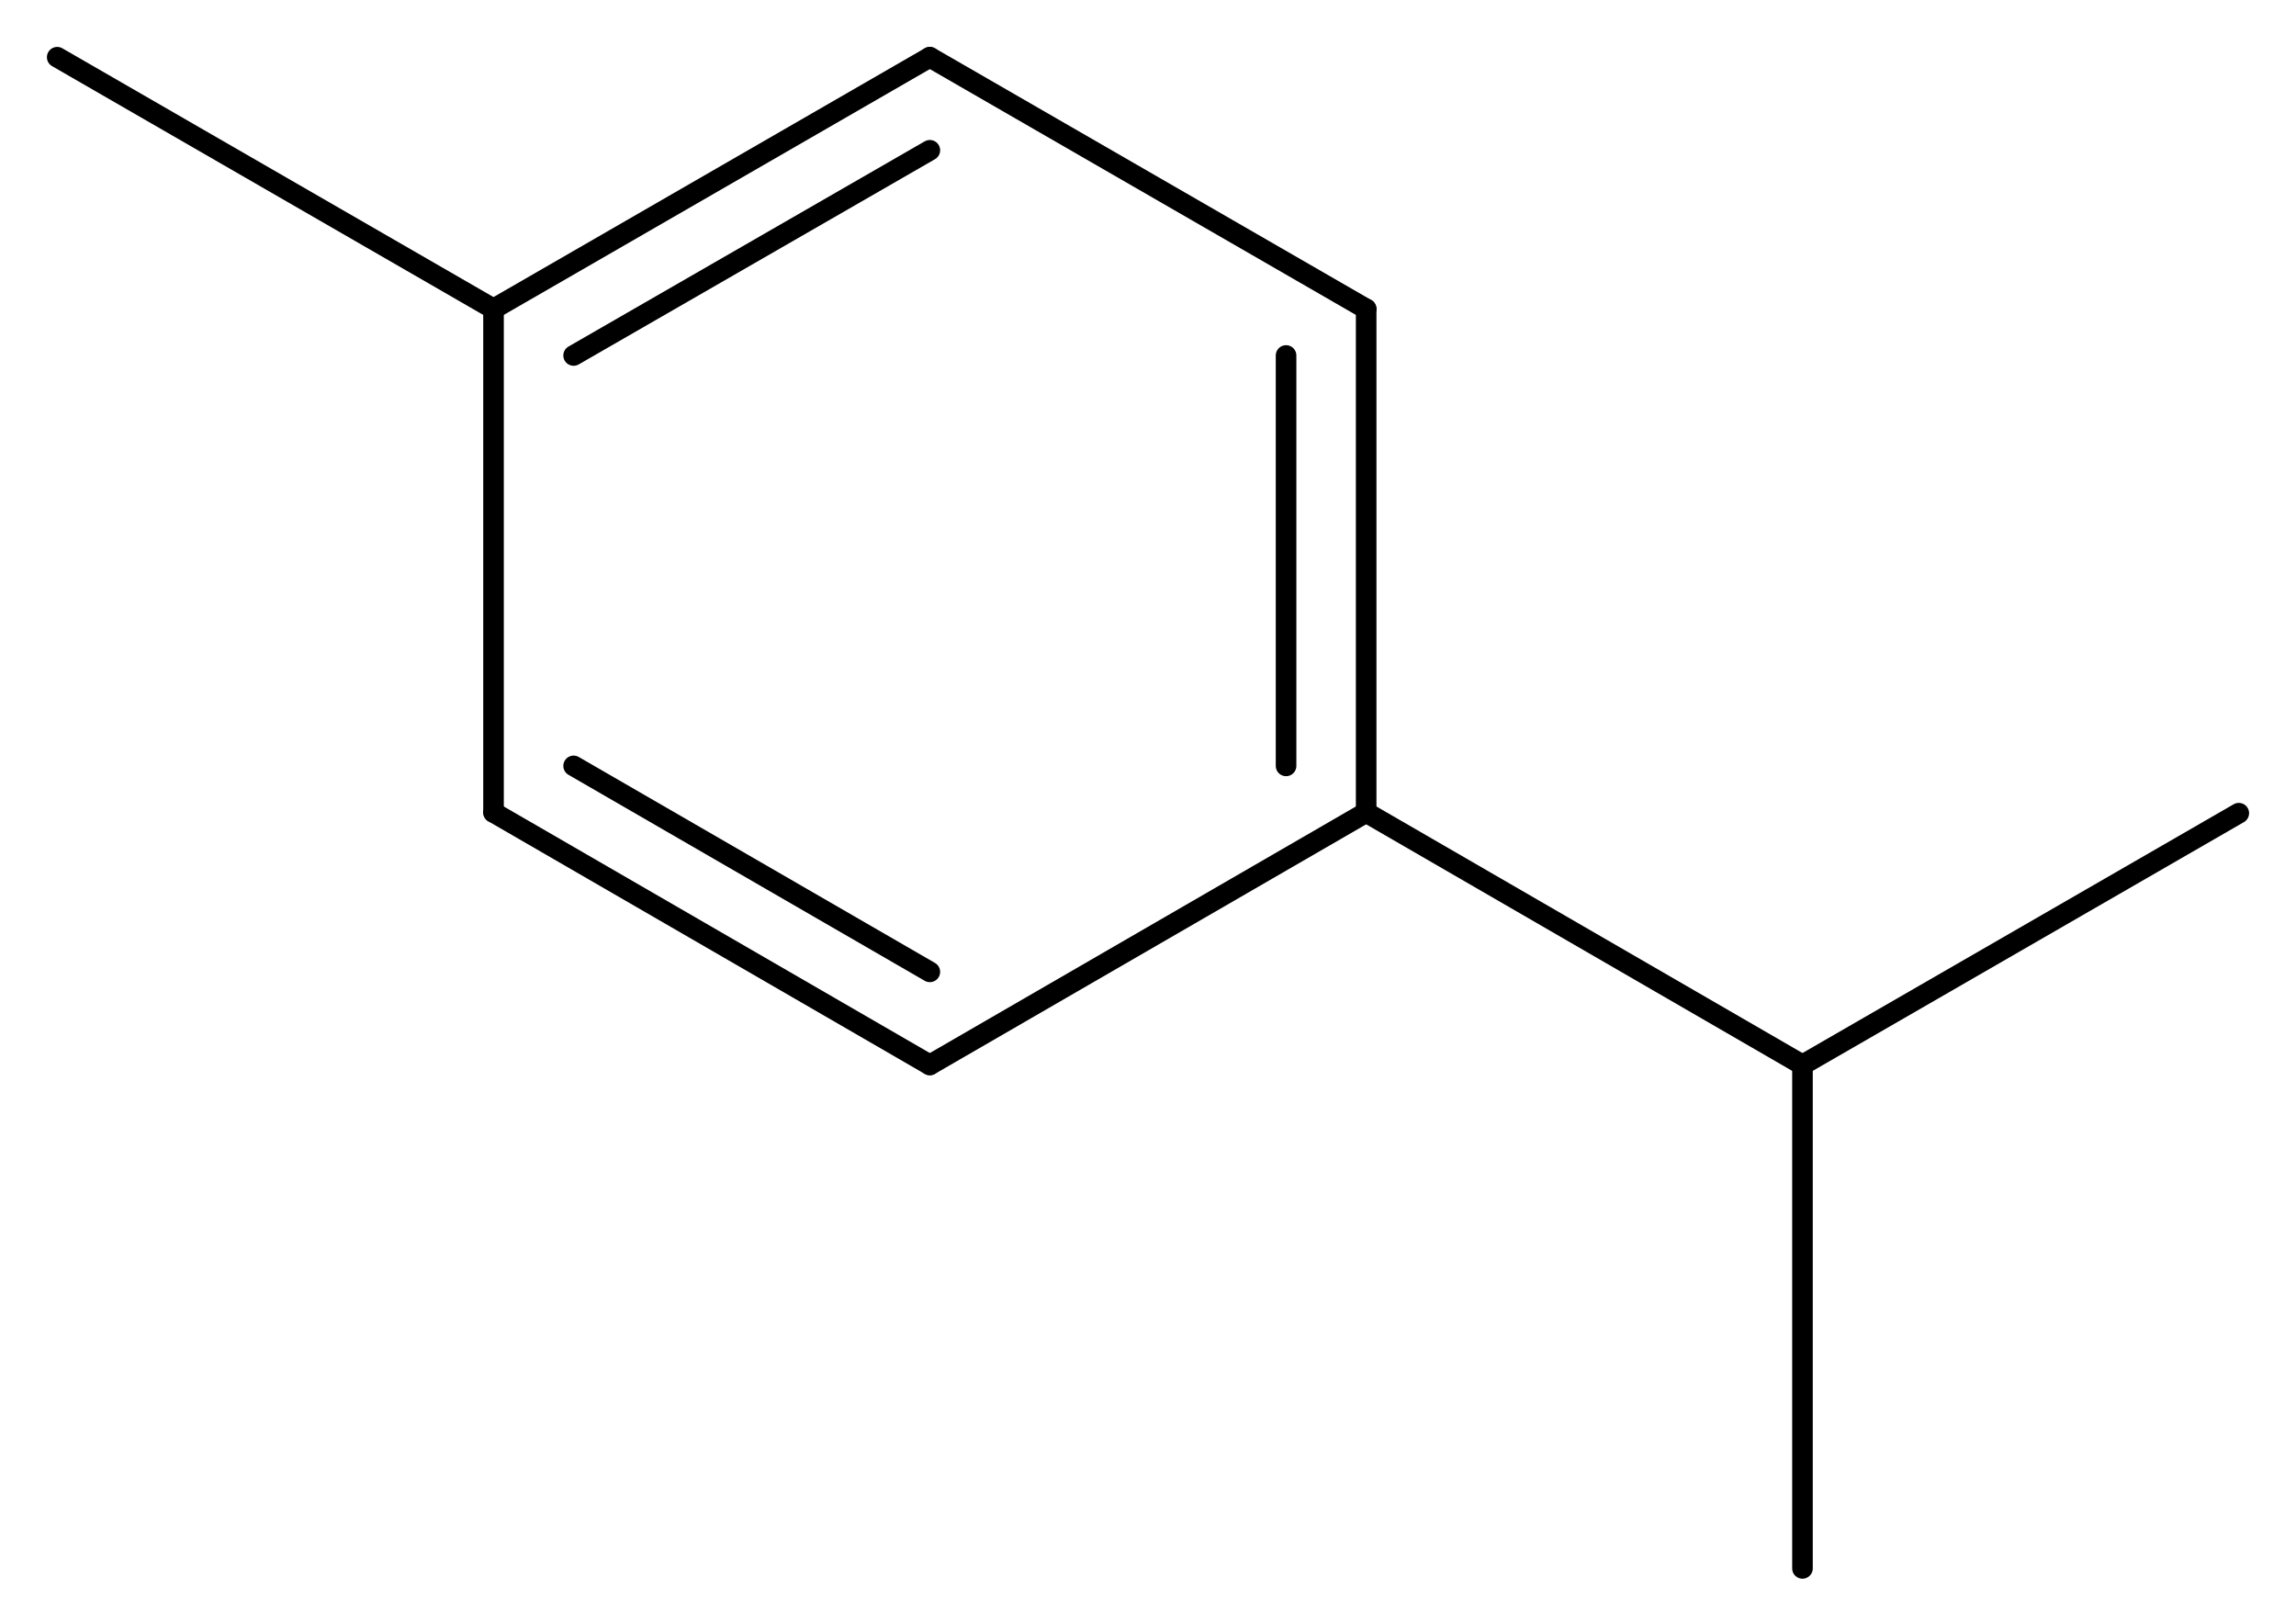 <?xml version='1.0' encoding='UTF-8'?>
<!DOCTYPE svg PUBLIC "-//W3C//DTD SVG 1.1//EN" "http://www.w3.org/Graphics/SVG/1.1/DTD/svg11.dtd">
<svg version='1.2' xmlns='http://www.w3.org/2000/svg' xmlns:xlink='http://www.w3.org/1999/xlink' width='30.1mm' height='21.26mm' viewBox='0 0 30.1 21.26'>
  <desc>Generated by the Chemistry Development Kit (http://github.com/cdk)</desc>
  <g stroke-linecap='round' stroke-linejoin='round' stroke='#000000' stroke-width='.27'>
    <rect x='.0' y='.0' width='31.0' height='22.0' fill='#FFFFFF' stroke='none'/>
    <g id='mol1' class='mol'>
      <line id='mol1bnd1' class='bond' x1='.75' y1='.75' x2='6.47' y2='4.05'/>
      <g id='mol1bnd2' class='bond'>
        <line x1='12.19' y1='.75' x2='6.47' y2='4.05'/>
        <line x1='12.19' y1='1.97' x2='7.52' y2='4.66'/>
      </g>
      <line id='mol1bnd3' class='bond' x1='12.19' y1='.75' x2='17.91' y2='4.05'/>
      <g id='mol1bnd4' class='bond'>
        <line x1='17.91' y1='10.65' x2='17.91' y2='4.05'/>
        <line x1='16.86' y1='10.04' x2='16.86' y2='4.66'/>
      </g>
      <line id='mol1bnd5' class='bond' x1='17.91' y1='10.65' x2='23.63' y2='13.96'/>
      <line id='mol1bnd6' class='bond' x1='23.63' y1='13.96' x2='29.35' y2='10.66'/>
      <line id='mol1bnd7' class='bond' x1='23.63' y1='13.96' x2='23.63' y2='20.56'/>
      <line id='mol1bnd8' class='bond' x1='17.91' y1='10.65' x2='12.19' y2='13.96'/>
      <g id='mol1bnd9' class='bond'>
        <line x1='6.47' y1='10.65' x2='12.19' y2='13.96'/>
        <line x1='7.52' y1='10.04' x2='12.19' y2='12.74'/>
      </g>
      <line id='mol1bnd10' class='bond' x1='6.47' y1='4.05' x2='6.47' y2='10.65'/>
    </g>
  </g>
</svg>

